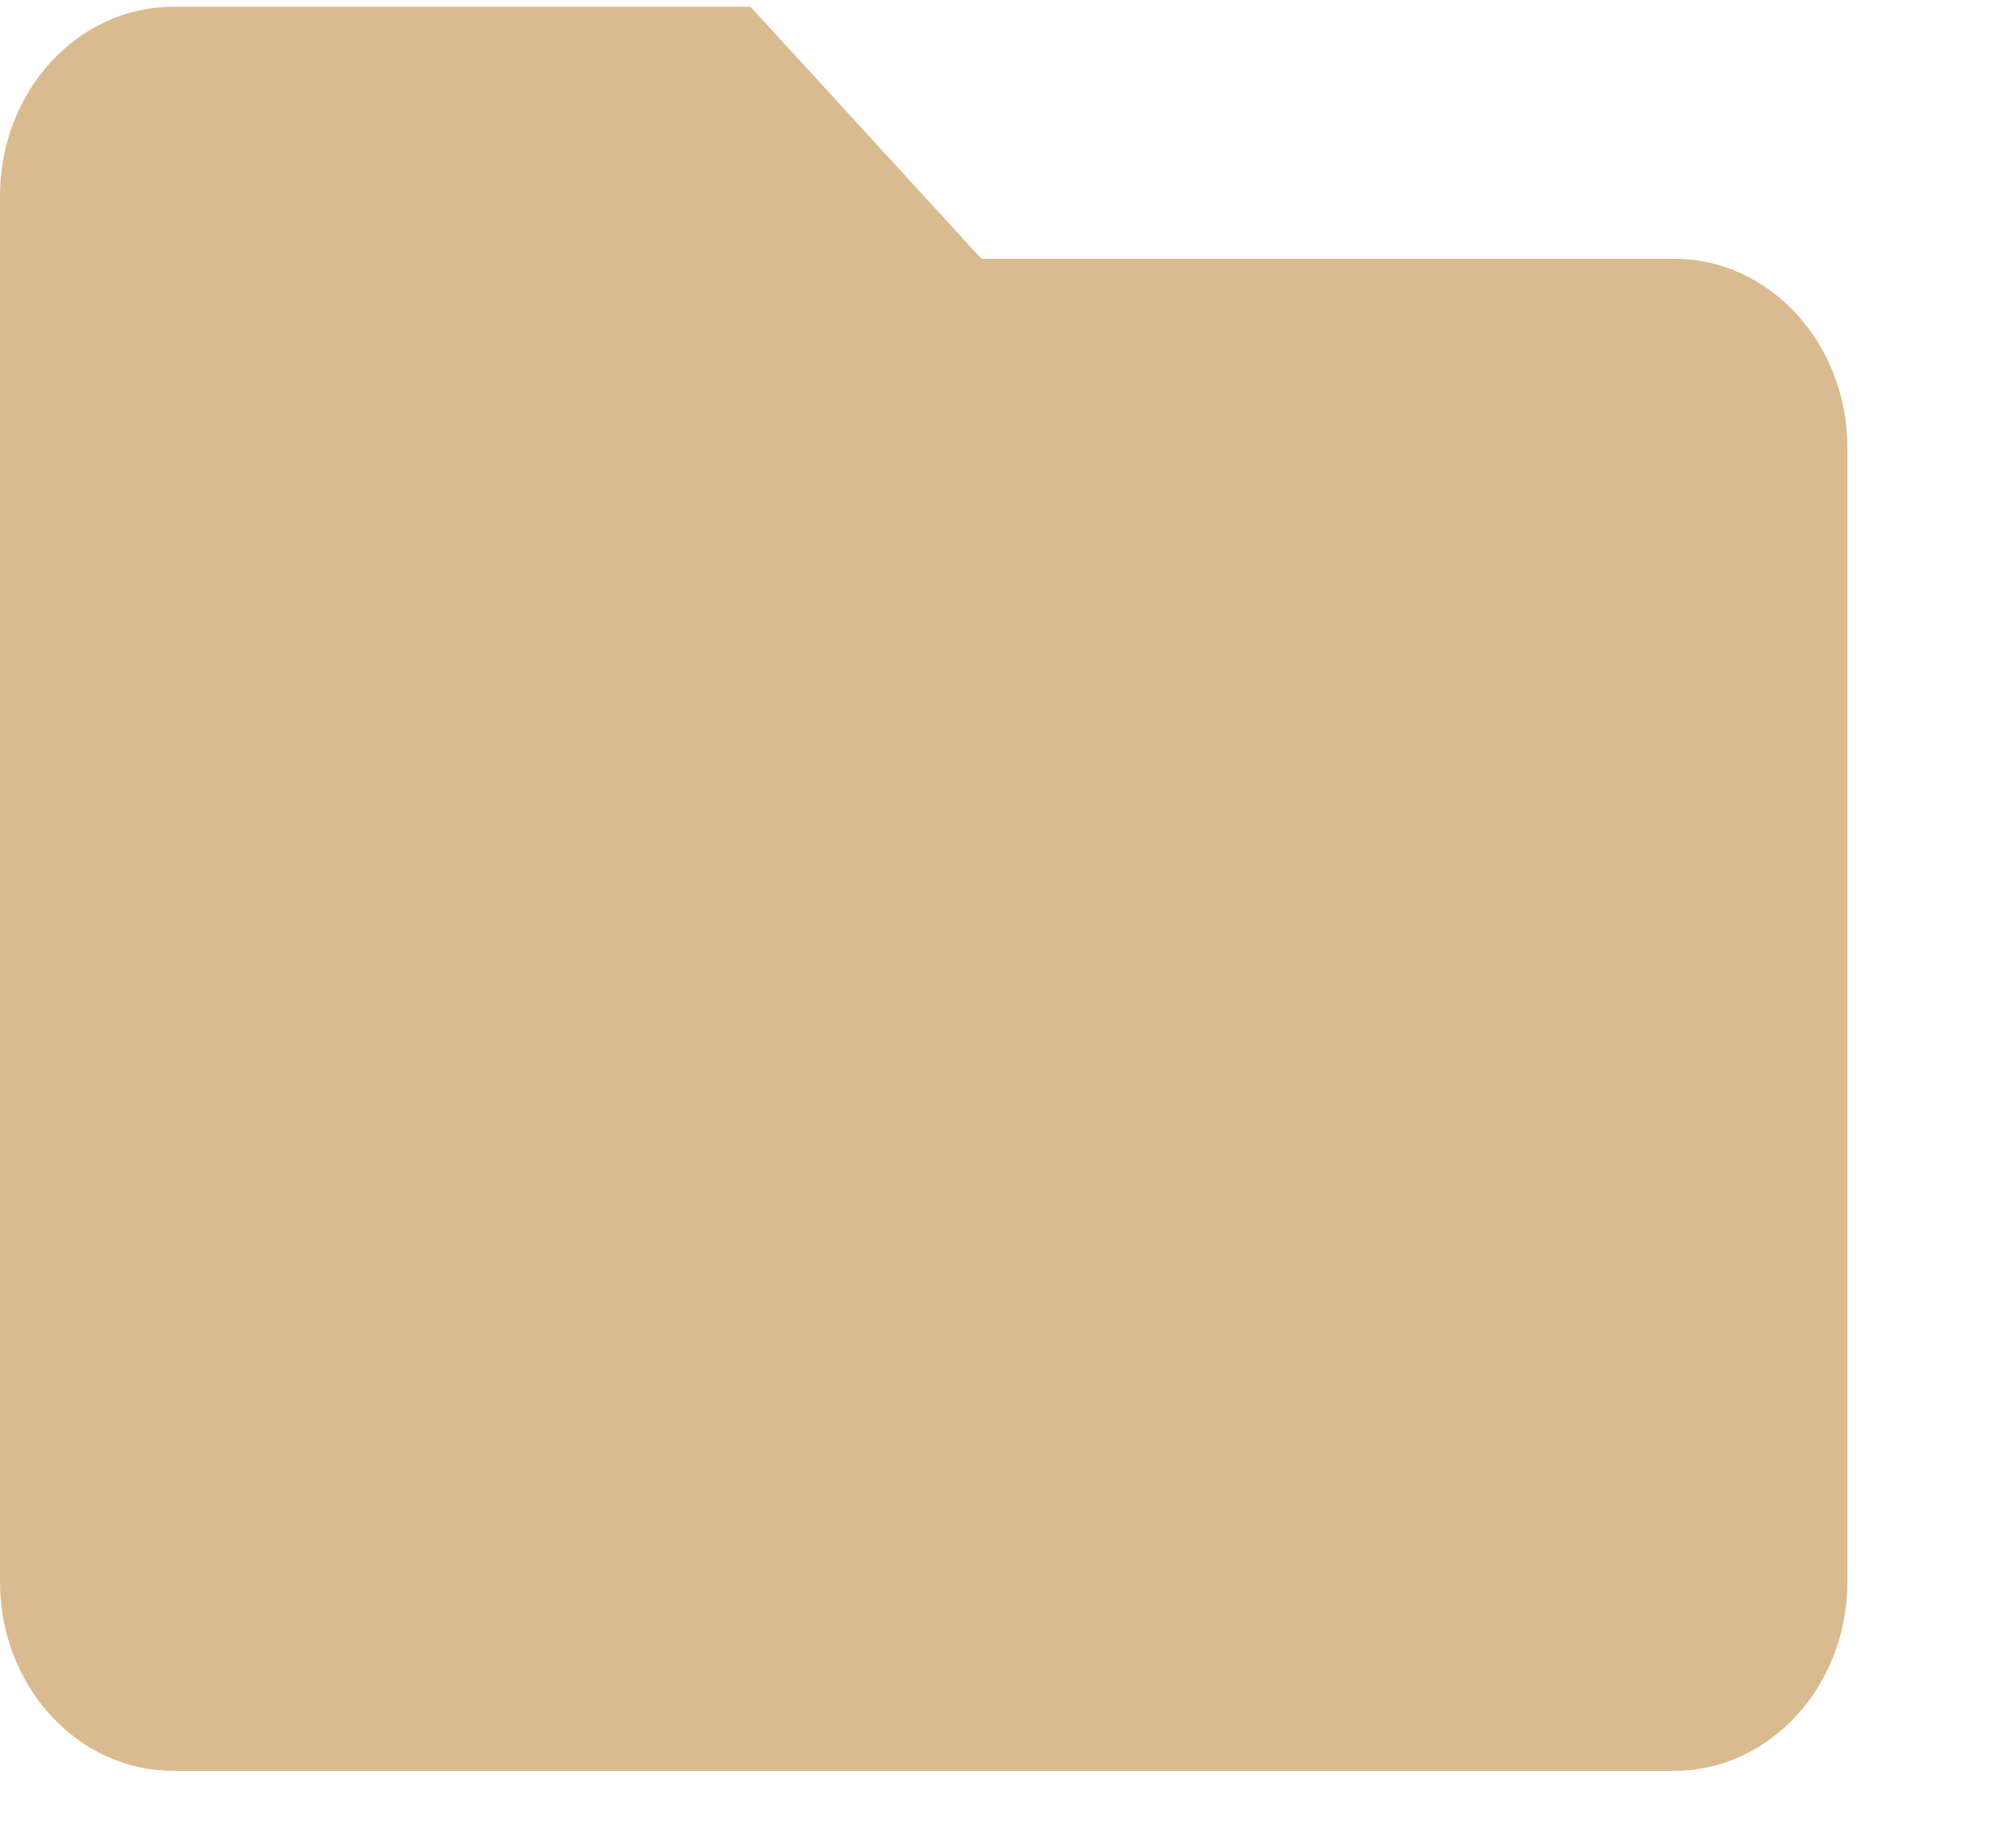 <svg width="11" height="10" viewBox="0 0 11 10" fill="none" xmlns="http://www.w3.org/2000/svg">
<path d="M10.08 2.443V8.631C10.08 9.2 9.657 9.662 9.135 9.662H0.945C0.423 9.662 0 9.2 0 8.631V1.068C0 0.499 0.423 0.037 0.945 0.037H4.095L5.355 1.412H9.135C9.657 1.412 10.08 1.874 10.08 2.443Z" fill="#DABB90"/>
</svg>
